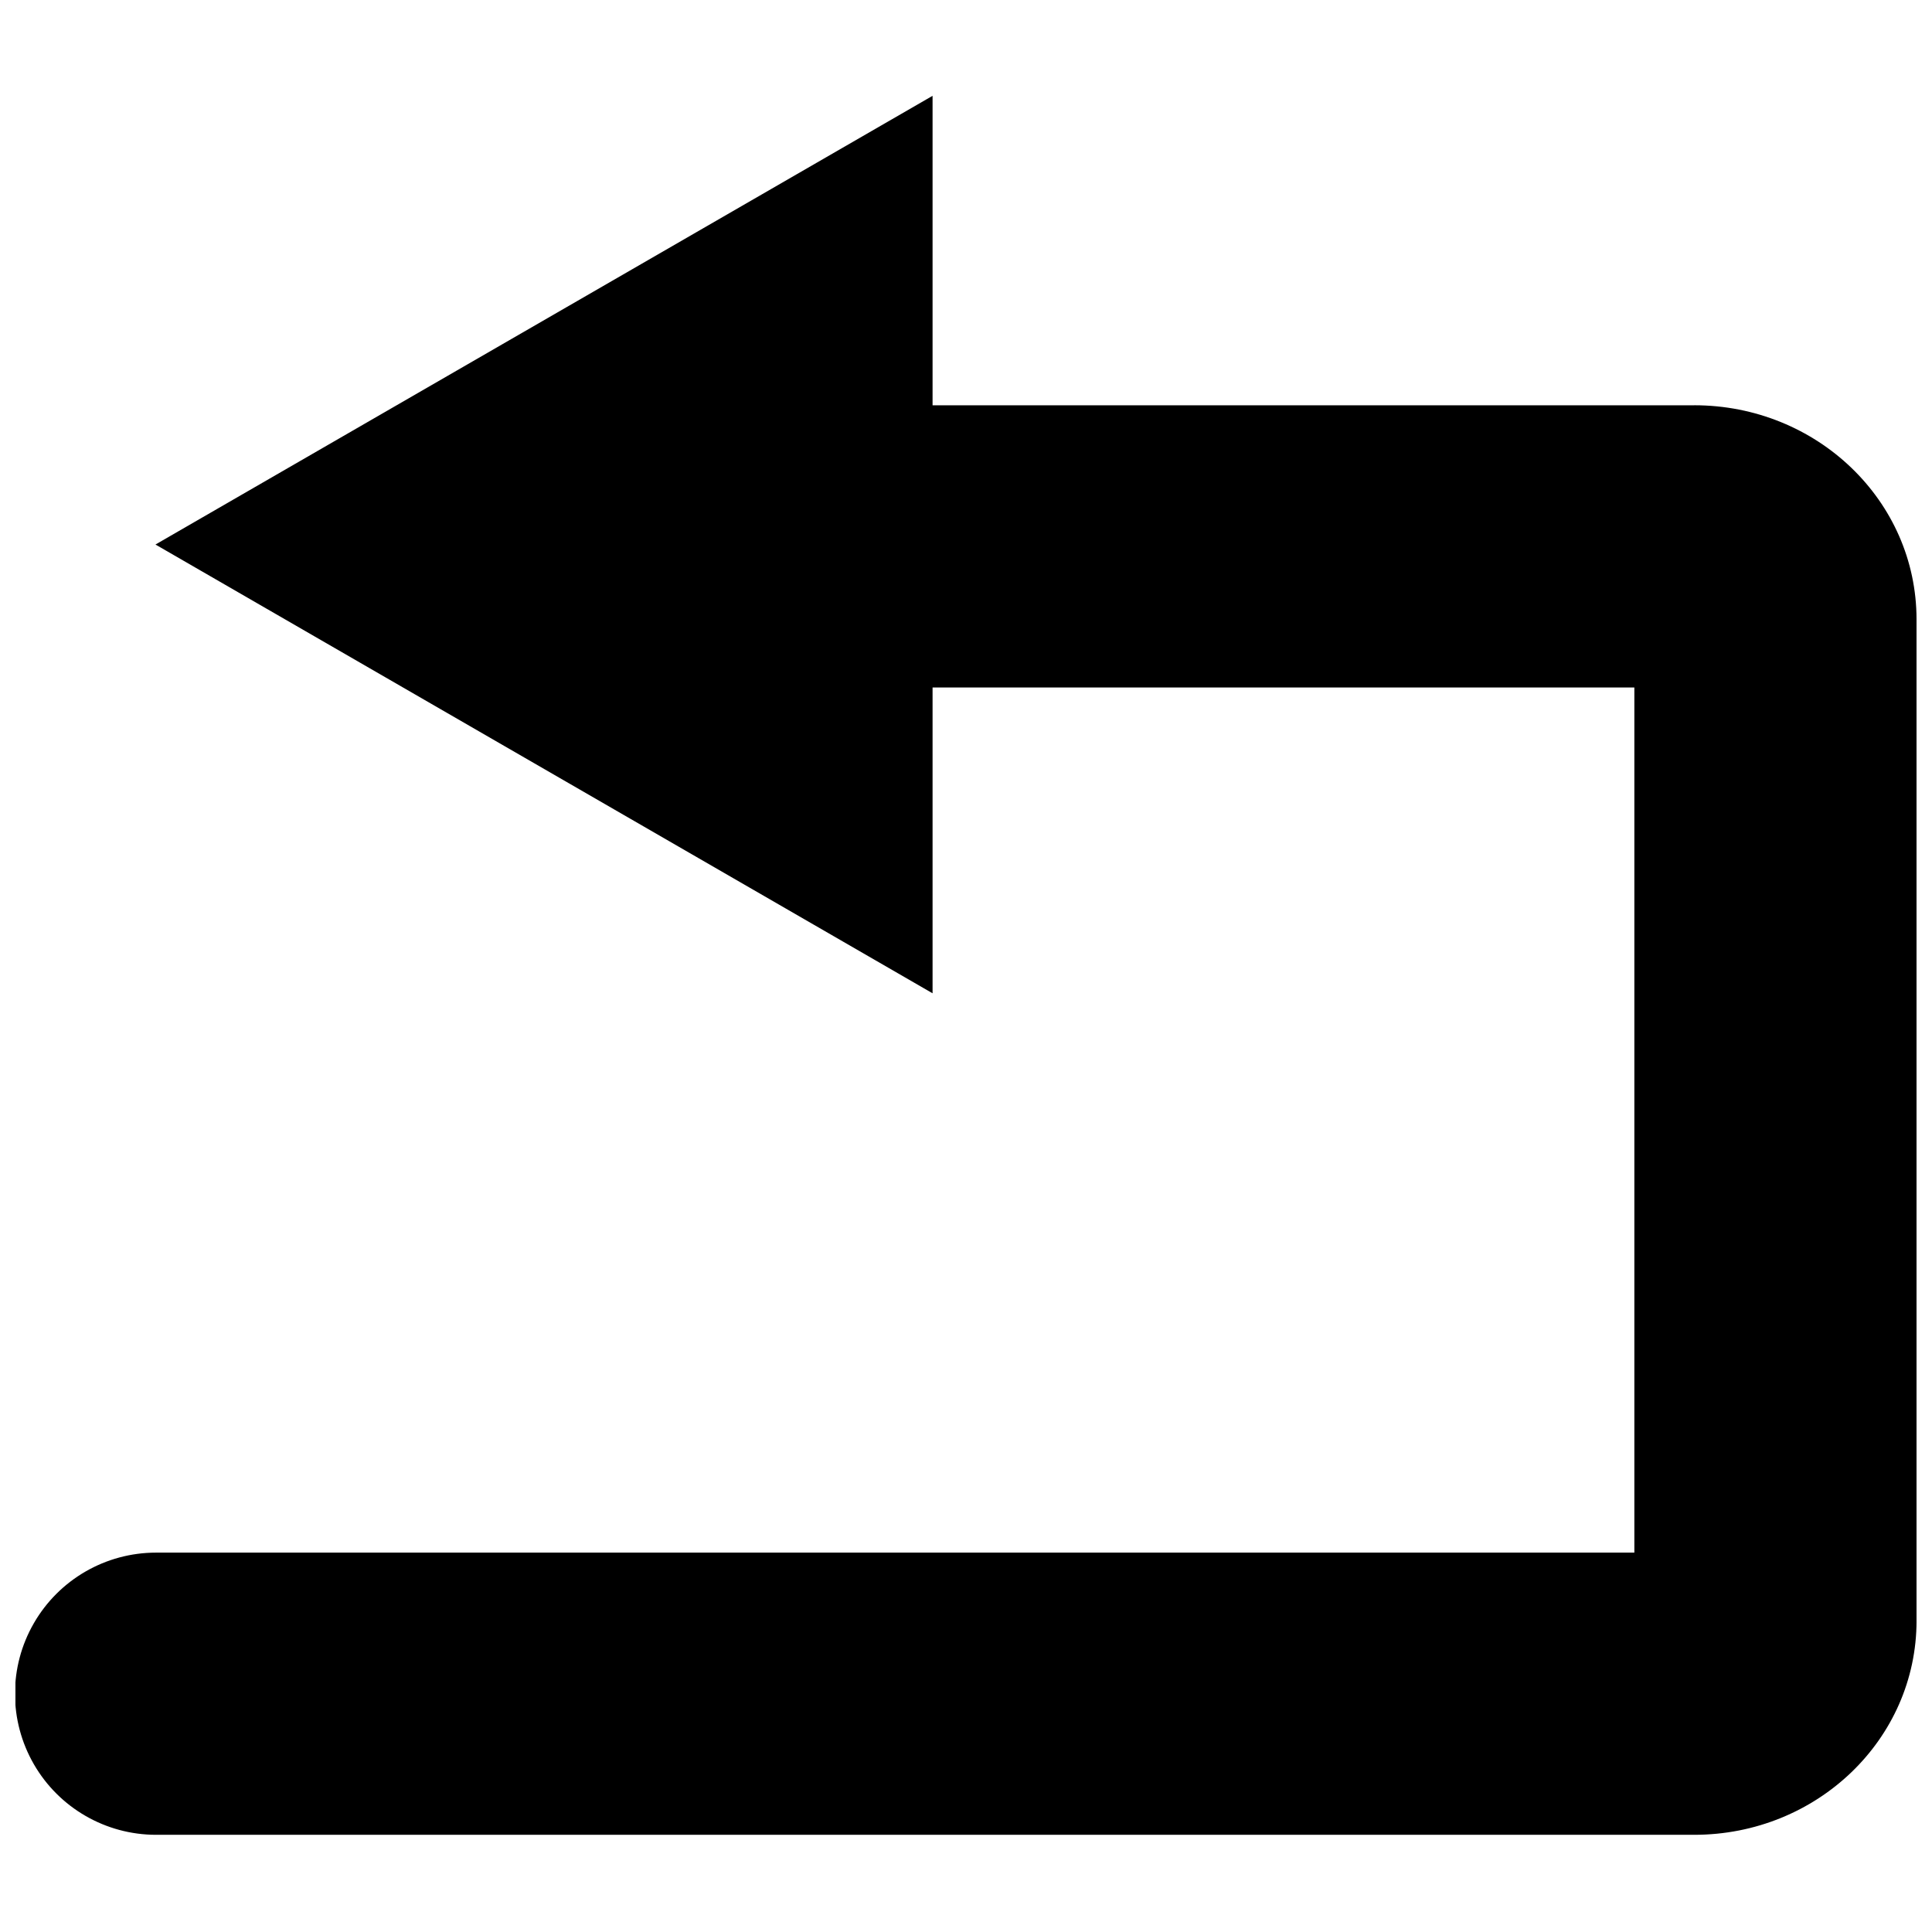 <?xml version="1.0" encoding="UTF-8"?>
<!-- Uploaded to: ICON Repo, www.svgrepo.com, Generator: ICON Repo Mixer Tools -->
<svg width="800px" height="800px" version="1.1" viewBox="144 144 512 512" xmlns="http://www.w3.org/2000/svg">
 <defs>
  <clipPath id="a">
   <path d="m148.09 169h503.81v462h-503.81z"/>
  </clipPath>
 </defs>
 <g clip-path="url(#a)">
  <path d="m592.99 251.41h-201.85v-82.016l-205.94 118.91 205.94 118.93v-81.043h185.98v229.27h-391.76c-13.359 0-25.703 7.125-32.383 18.695-6.68 11.566-6.68 25.82 0 37.391 6.68 11.57 19.023 18.695 32.383 18.695h407.63c32.473 0 58.914-25.25 58.914-56.746l-0.004-265.34c0-31.5-26.43-56.758-58.91-56.758z"/>
 </g>
</svg>